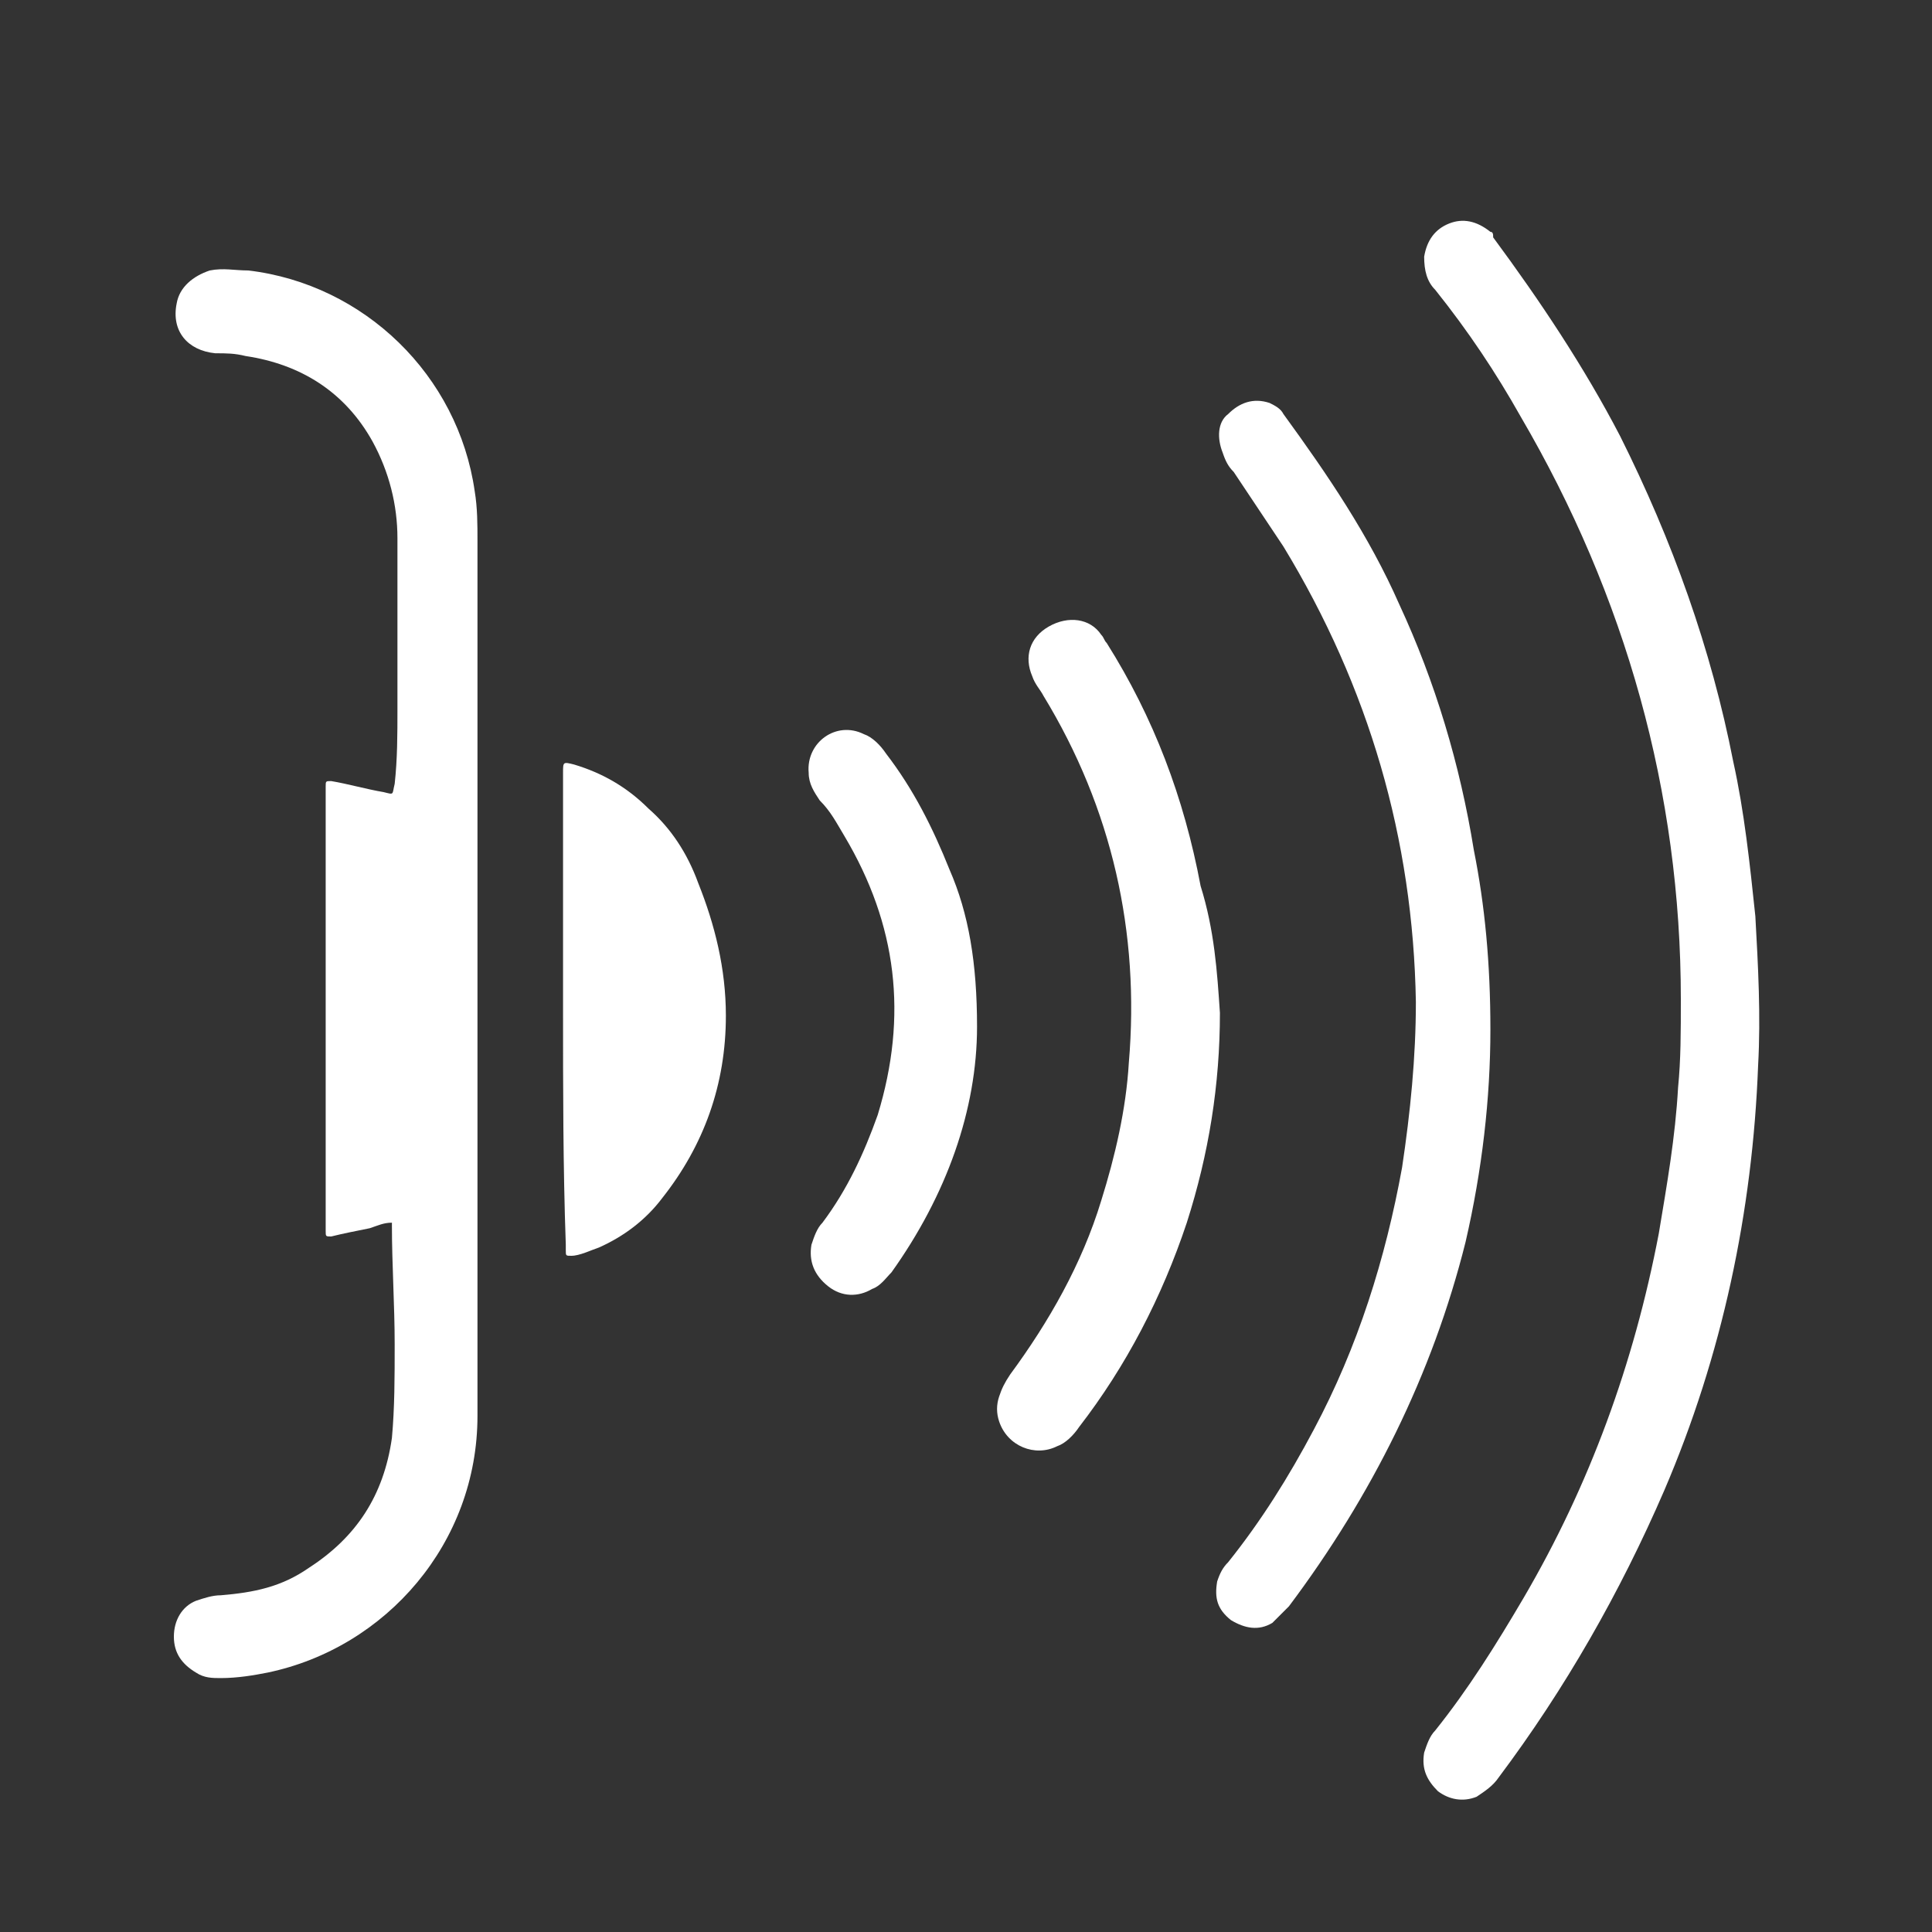 <svg xmlns="http://www.w3.org/2000/svg" xmlns:xlink="http://www.w3.org/1999/xlink" id="Layer_1" x="0px" y="0px" viewBox="0 0 70 70" style="enable-background:new 0 0 70 70;" xml:space="preserve"><rect x="0" y="0" width="70" height="70" fill="#333333" stroke="none"/> <style type="text/css"> .st0{fill:#FFFFFF;} </style> <g> <path class="st0" d="M14.2,44.3c-0.3,0-0.5,0.1-0.8,0.2c-0.5,0.1-1,0.2-1.4,0.3c-0.2,0-0.2,0-0.2-0.2c0-0.1,0-0.1,0-0.2 c0-5.2,0-10.5,0-15.7c0-0.1,0-0.1,0-0.2c0-0.2,0-0.2,0.2-0.2c0.6,0.1,1.3,0.3,1.9,0.4c0.4,0.1,0.3,0.1,0.4-0.3 c0.1-0.9,0.1-1.8,0.1-2.7c0-2.1,0-4.1,0-6.2c0-1.2-0.3-2.4-0.9-3.5c-1-1.8-2.6-2.8-4.6-3.1c-0.4-0.1-0.7-0.1-1.1-0.1 c-1-0.1-1.6-0.8-1.4-1.8c0.1-0.6,0.6-1,1.2-1.2c0.5-0.1,0.9,0,1.4,0c4.2,0.5,7.6,3.8,8.2,8c0.1,0.6,0.1,1.2,0.1,1.8 c0,2.7,0,5.3,0,8c0,4.1,0,8.2,0,12.3c0,3.8,0,7.6,0,11.4c0,4.6-3.3,8.4-7.6,9.3c-0.5,0.1-1.1,0.2-1.7,0.2c-0.3,0-0.6,0-0.9-0.2 c-0.5-0.3-0.8-0.7-0.8-1.3c0-0.6,0.3-1.1,0.8-1.3c0.3-0.1,0.6-0.2,0.9-0.2c1.2-0.1,2.2-0.3,3.2-1c1.7-1.1,2.7-2.6,3-4.7 c0.1-1.1,0.1-2.2,0.1-3.4c0-1.4-0.1-2.9-0.1-4.3C14.2,44.5,14.2,44.4,14.2,44.3z"></path> <path class="st0" d="M60.9,36.2c0-7.5-2-14.6-5.8-21.1c-0.9-1.6-1.9-3.1-3.1-4.6c-0.3-0.3-0.4-0.7-0.4-1.2c0.1-0.6,0.4-1,0.9-1.2 c0.5-0.2,1-0.1,1.5,0.3c0.1,0,0.1,0.1,0.1,0.2c1.7,2.3,3.3,4.7,4.6,7.2c1.9,3.8,3.3,7.7,4.1,11.8c0.4,1.8,0.6,3.7,0.8,5.6 c0.1,1.8,0.2,3.6,0.1,5.4c-0.2,5.3-1.3,10.5-3.4,15.4c-1.6,3.7-3.6,7.2-6,10.4c-0.2,0.3-0.5,0.5-0.8,0.7c-0.5,0.2-1,0.1-1.4-0.2 c-0.4-0.4-0.6-0.8-0.5-1.4c0.1-0.3,0.2-0.6,0.4-0.8c1.2-1.5,2.2-3.1,3.2-4.8c2.4-4.1,4-8.5,4.9-13.2c0.3-1.8,0.6-3.5,0.7-5.3 C60.9,38.4,60.9,37.4,60.9,36.2z"></path> <path class="st0" d="M54,37.3c0,2.5-0.3,5.1-0.9,7.7c-1.2,4.8-3.4,9.2-6.4,13.2c-0.2,0.2-0.4,0.4-0.6,0.6c-0.5,0.3-1,0.2-1.5-0.1 c-0.5-0.4-0.6-0.8-0.5-1.4c0.1-0.3,0.2-0.5,0.4-0.7c1.2-1.5,2.2-3.1,3.1-4.8c1.6-3,2.6-6.2,3.2-9.5c0.3-2,0.5-4,0.5-6 c-0.1-5.9-1.7-11.4-4.8-16.5c-0.6-0.9-1.2-1.8-1.8-2.7c-0.2-0.2-0.3-0.4-0.4-0.7c-0.2-0.5-0.2-1.1,0.2-1.4c0.4-0.4,0.9-0.6,1.5-0.4 c0.2,0.1,0.4,0.2,0.5,0.4c1.6,2.2,3.1,4.4,4.2,6.9c1.3,2.8,2.2,5.8,2.7,8.9C53.8,32.8,54,34.9,54,37.3z"></path> <path class="st0" d="M44.2,36.7c0,2.6-0.4,5.1-1.2,7.6c-0.9,2.7-2.2,5.2-3.9,7.4c-0.2,0.3-0.5,0.6-0.8,0.7c-0.8,0.4-1.8,0-2.1-0.9 c-0.1-0.3-0.1-0.6,0-0.9c0.1-0.3,0.2-0.5,0.4-0.8c1.4-1.9,2.6-4,3.3-6.3c0.5-1.6,0.9-3.3,1-5c0.4-4.7-0.6-9.2-3.1-13.3 c-0.1-0.2-0.3-0.4-0.4-0.7c-0.3-0.7-0.1-1.4,0.6-1.8c0.7-0.4,1.5-0.3,1.9,0.3c0.1,0.1,0.1,0.2,0.2,0.3c1.7,2.7,2.8,5.6,3.4,8.8 C44,33.7,44.1,35.2,44.2,36.7z"></path> <path class="st0" d="M20.4,36.6c0-2.9,0-5.7,0-8.6c0-0.4,0-0.4,0.4-0.3c1,0.3,1.9,0.8,2.7,1.6c0.8,0.7,1.4,1.6,1.8,2.7 c0.6,1.5,1,3.1,1,4.8c0,2.5-0.8,4.7-2.3,6.6c-0.6,0.8-1.4,1.4-2.3,1.8c-0.3,0.1-0.7,0.3-1,0.3c-0.2,0-0.2,0-0.2-0.2 c0-0.1,0-0.2,0-0.2C20.4,42.3,20.4,39.4,20.4,36.6z"></path> <path class="st0" d="M35.4,37.2c0,3-1.1,6.1-3.1,8.9c-0.2,0.2-0.4,0.5-0.7,0.6c-0.5,0.3-1.1,0.3-1.6-0.1c-0.5-0.4-0.7-0.9-0.6-1.5 c0.1-0.3,0.2-0.6,0.4-0.8c0.9-1.2,1.5-2.5,2-3.9c1.1-3.6,0.7-6.9-1.2-10.1c-0.3-0.5-0.5-0.9-0.9-1.3c-0.2-0.3-0.4-0.6-0.4-1 c-0.1-1.1,1-1.9,2-1.4c0.3,0.1,0.6,0.4,0.8,0.7c1,1.3,1.7,2.7,2.3,4.2C35.1,33.1,35.4,34.9,35.4,37.2z"></path> </g> </svg>